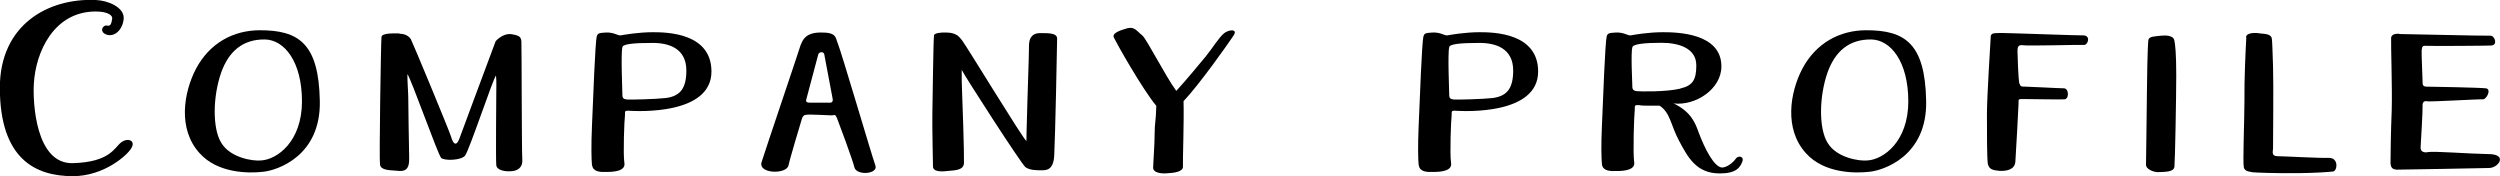 <?xml version="1.0" encoding="UTF-8"?>
<svg id="_レイヤー_2" data-name="レイヤー 2" xmlns="http://www.w3.org/2000/svg" viewBox="0 0 165.33 11.65">
  <defs>
    <style>
      .cls-1 {
        fill: #000;
        stroke-width: 0px;
      }
    </style>
  </defs>
  <g id="_レイヤー_2-2" data-name="レイヤー 2">
    <g id="_レイヤー_1-2" data-name="レイヤー 1">
      <g>
        <path class="cls-1" d="M8.18,1.18c0,.59-.46,1.26-1.07,1.13-.4-.1-.46-.42-.21-.59.21-.13.42.23.52-.48.04-.21-.27-.48-1.09-.48C3.56.76,2.36,3.44,2.24,5.52c-.08,1.23.11,5.34,2.58,5.27s2.74-1.03,3.2-1.38c.46-.33.96-.1.67.38-.25.46-1.8,1.86-3.87,1.86-2.45,0-4.83-1.11-4.83-5.86C0,1.62,3.2-.14,6.34,0c.86.04,1.84.5,1.84,1.17Z"/>
        <path class="cls-1" d="M13.19,10.12c-1.44-1.59-1.05-4-.23-5.57.9-1.7,2.47-2.55,4.23-2.55,2.55,0,3.89.86,3.96,4.67.08,3.66-2.83,4.6-3.75,4.69-.96.11-3.01.11-4.21-1.24ZM19.97,6.71c0-2.64-1.17-4.08-2.45-4.1-1.47-.02-2.39.79-2.89,2.18-.56,1.59-.59,3.7,0,4.65.59,1,2.11,1.23,2.64,1.17,1.05-.06,2.7-1.24,2.7-3.91Z"/>
        <path class="cls-1" d="M26.4,2.23c.38,0,.63.15.77.36.1.17,2.55,6.07,2.66,6.45.15.54.38.67.59.02,0-.02,2.36-6.34,2.36-6.34.23-.25.63-.52,1.05-.46.4.08.63.11.65.48.02.36.02,7.26.06,7.81.04.57-.36.75-.71.77-.38.04-.98-.04-1.01-.4-.04-.34,0-4.56,0-4.75,0-.31.02-.84-.02-1.17-.15.08-1.78,4.98-2.05,5.3-.27.31-1.34.34-1.57.15-.21-.19-2.01-5.3-2.24-5.55,0,.57.06,1.24.06,1.59,0,.36.04,3.12.06,3.96.02.84-.34.9-.82.84-.46-.04-1.05-.02-1.11-.4-.06-.38.06-8.16.1-8.45.04-.27.8-.23,1.19-.23Z"/>
        <path class="cls-1" d="M39.15,10.94c-.04-.42-.06-1.26,0-2.66.08-1.93.21-5.36.31-5.86.06-.17.06-.25.61-.27.54-.02.77.21.98.19.21-.04,1.17-.21,2.13-.21s3.87.06,3.87,2.6c0,2.89-4.92,2.62-5.36,2.6-.44-.04-.34.04-.36.31-.04.25-.13,2.55-.04,3.12.11.56-.71.61-1.15.61-.44.02-.92,0-.98-.44ZM44.05,6.48c.96-.13,1.34-.67,1.34-1.82,0-1.47-1.17-1.84-2.3-1.82-1.11,0-1.93.06-1.93.29-.11.36,0,2.91,0,3.16,0,.23.12.27.31.29.19.02,1.9-.02,2.58-.1Z"/>
        <path class="cls-1" d="M52.97,2.94c.11-.29.31-.79,1.3-.79,1.07-.02.98.36,1.11.65.25.59,2.26,7.45,2.51,8.14.21.57-1.21.69-1.38.15-.1-.46-1.05-3.01-1.17-3.31-.13-.27-.15-.15-.33-.15s-1.47-.08-1.67-.04c-.17,0-.27.11-.31.27-.04.13-.82,2.72-.88,3.06-.1.63-2.05.59-1.78-.21.23-.75,2.41-7.18,2.59-7.77ZM54.9,6.79c.15,0,.19-.13.17-.23l-.56-2.97c-.04-.19-.34-.19-.4.02l-.79,2.97c-.04.15.04.21.23.21h1.34Z"/>
        <path class="cls-1" d="M62.96,2.19c.25.08.38.11.65.46.29.36,4,6.47,4.27,6.68,0-.69.06-2.14.06-2.47,0-.31.11-3.1.11-3.83s.42-.84.73-.84c.29.02,1.13-.08,1.13.36s-.13,6.61-.19,7.7c-.04,1.05-.57,1.01-.88,1.01-.29,0-.75,0-1.03-.21-.31-.27-4.06-6.09-4.21-6.43,0,.63,0,.96.02,1.32.02.38.15,4.21.13,4.84-.02.48-.59.48-1.02.52-.42.06-1.03.08-1.03-.29,0-.34-.06-2.62-.04-3.52.02-.9.06-4.84.11-5.17.08-.21.94-.19,1.19-.13Z"/>
        <path class="cls-1" d="M81.53,2.42c-.29.44-2.22,3.18-3.26,4.27.04,1.23-.06,4.04-.04,4.33.02.33-.57.42-1.05.44-.5.04-.92-.08-.92-.36,0-.27.1-1.53.1-2.3,0-.67.08-.71.11-1.8-.9-1.07-2.62-4.12-2.8-4.5-.17-.31.42-.5.88-.63.48-.13.63.19,1,.48.29.25,1.53,2.7,2.24,3.66.71-.77,1.65-1.92,1.95-2.28.44-.54.86-1.24,1.21-1.53.34-.27,1-.31.57.23Z"/>
        <path class="cls-1" d="M93.82,10.94c-.04-.42-.06-1.26,0-2.66.08-1.93.21-5.36.31-5.86.06-.17.06-.25.61-.27.54-.02.77.21.98.19.21-.04,1.17-.21,2.13-.21s3.87.06,3.87,2.6c0,2.89-4.92,2.62-5.36,2.6-.44-.04-.34.04-.36.31-.04.25-.13,2.55-.04,3.12.11.56-.71.61-1.15.61-.44.02-.92,0-.98-.44ZM98.73,6.48c.96-.13,1.34-.67,1.34-1.82,0-1.47-1.17-1.84-2.3-1.82-1.11,0-1.93.06-1.93.29-.11.36,0,2.91,0,3.16,0,.23.12.27.31.29.19.02,1.9-.02,2.59-.1Z"/>
        <path class="cls-1" d="M108.47,6.96c-.44-.04-.34.04-.36.31-.04.25-.13,2.85-.04,3.43.11.56-.71.61-1.15.61-.44.02-.92,0-.98-.44-.04-.42-.06-1.26,0-2.59.08-1.93.21-5.36.31-5.86.06-.17.06-.25.61-.27.54-.02.77.21.98.19.21-.04,1.17-.21,2.13-.21s3.87.06,3.87,2.26c0,1.51-1.72,2.62-3.16,2.45,1.17.56,1.44,1.32,1.65,1.9.42,1.13,1.05,2.34,1.57,2.34.33-.02.71-.33.88-.57.15-.25.59-.19.44.19-.15.38-.4.77-1.49.77-1.55,0-2.11-1.07-2.7-2.18-.52-.96-.57-1.86-1.28-2.3-.63,0-1.13,0-1.26-.02ZM111.13,5.85c.84-.19,1.05-.61,1.05-1.53,0-1.15-1.19-1.49-2.3-1.49s-1.93.08-1.93.31c-.11.36,0,2.36,0,2.6,0,.21.12.27.31.29s1.9.06,2.87-.17Z"/>
        <path class="cls-1" d="M119.42,10.12c-1.44-1.59-1.05-4-.23-5.57.9-1.7,2.47-2.55,4.23-2.55,2.55,0,3.89.86,3.96,4.67.08,3.66-2.83,4.6-3.75,4.69-.96.11-3.01.11-4.21-1.24ZM126.2,6.71c0-2.64-1.17-4.08-2.45-4.1-1.47-.02-2.39.79-2.89,2.18-.56,1.59-.59,3.7,0,4.65.59,1,2.11,1.23,2.64,1.17,1.05-.06,2.7-1.24,2.7-3.91Z"/>
        <path class="cls-1" d="M132.01,2.19c.31-.02.63,0,1.44.02.8.02,3.75.13,4.29.13.56-.02.34.65.08.63-.29-.02-3.73.08-4.06.02-.31-.04-.34.15-.34.4,0,.27.06,1.9.12,2.11.08.23.13.23.4.23.29,0,2.22.11,2.55.11.34,0,.36.73.02.73-.33.02-2.28-.02-2.68-.02s-.33,0-.34.31-.17,3.29-.21,3.83c-.04.54-.59.63-1.05.61-.46-.04-.69-.11-.77-.46-.06-.36-.06-2.09-.06-3.27s.23-4.73.25-5.13c0-.17.1-.25.38-.25Z"/>
        <path class="cls-1" d="M143,2.36c.31-.04.73.02.79.29s.13.88.13,2.32-.08,5.69-.12,6.05c-.04.36-.61.34-.98.36-.38.04-.9-.19-.9-.48s.06-4.19.06-4.79.04-3.12.1-3.49c.08-.23.44-.21.92-.27Z"/>
        <path class="cls-1" d="M149.28,2.19c.36.06.9,0,.96.36.04.36.04.75.08,1.82.04,1.07,0,5.23,0,5.46-.02.23-.1.5.31.5s2.66.13,3.37.11c.69-.02.57.88.29.9-.29.04-1.28.1-2.28.11-1.4.02-2.99-.04-3.06-.06-.1-.04-.48-.02-.56-.31-.08-.29.04-3.16.04-4.46-.02-1.3.08-3.37.12-4.1-.08-.31.4-.36.75-.34Z"/>
        <path class="cls-1" d="M158.66,2.25c.5,0,5.73.13,6.03.11.29-.02.52.63.06.65-.31.02-4.1.04-4.31.02-.21-.02-.27.04-.29.29-.02.25.06,1.82.06,2.05s0,.36.29.36c.27,0,3.49.06,3.89.11.4.04.06.75-.21.73-.27-.02-3.43.17-3.66.13-.23-.06-.33.1-.31.31.02.19-.11,2.43-.13,2.72-.02.31.23.38.48.33.36-.08,2.7.11,4,.13,1.3,0,.69.9.06.92-.63.02-5.97.11-6.13.11-.15-.02-.4-.04-.4-.46s.02-2.03.08-3.49c.04-1.47-.06-4.29-.04-4.79.06-.23.29-.25.54-.25Z"/>
      </g>
    </g>
  </g>
</svg>